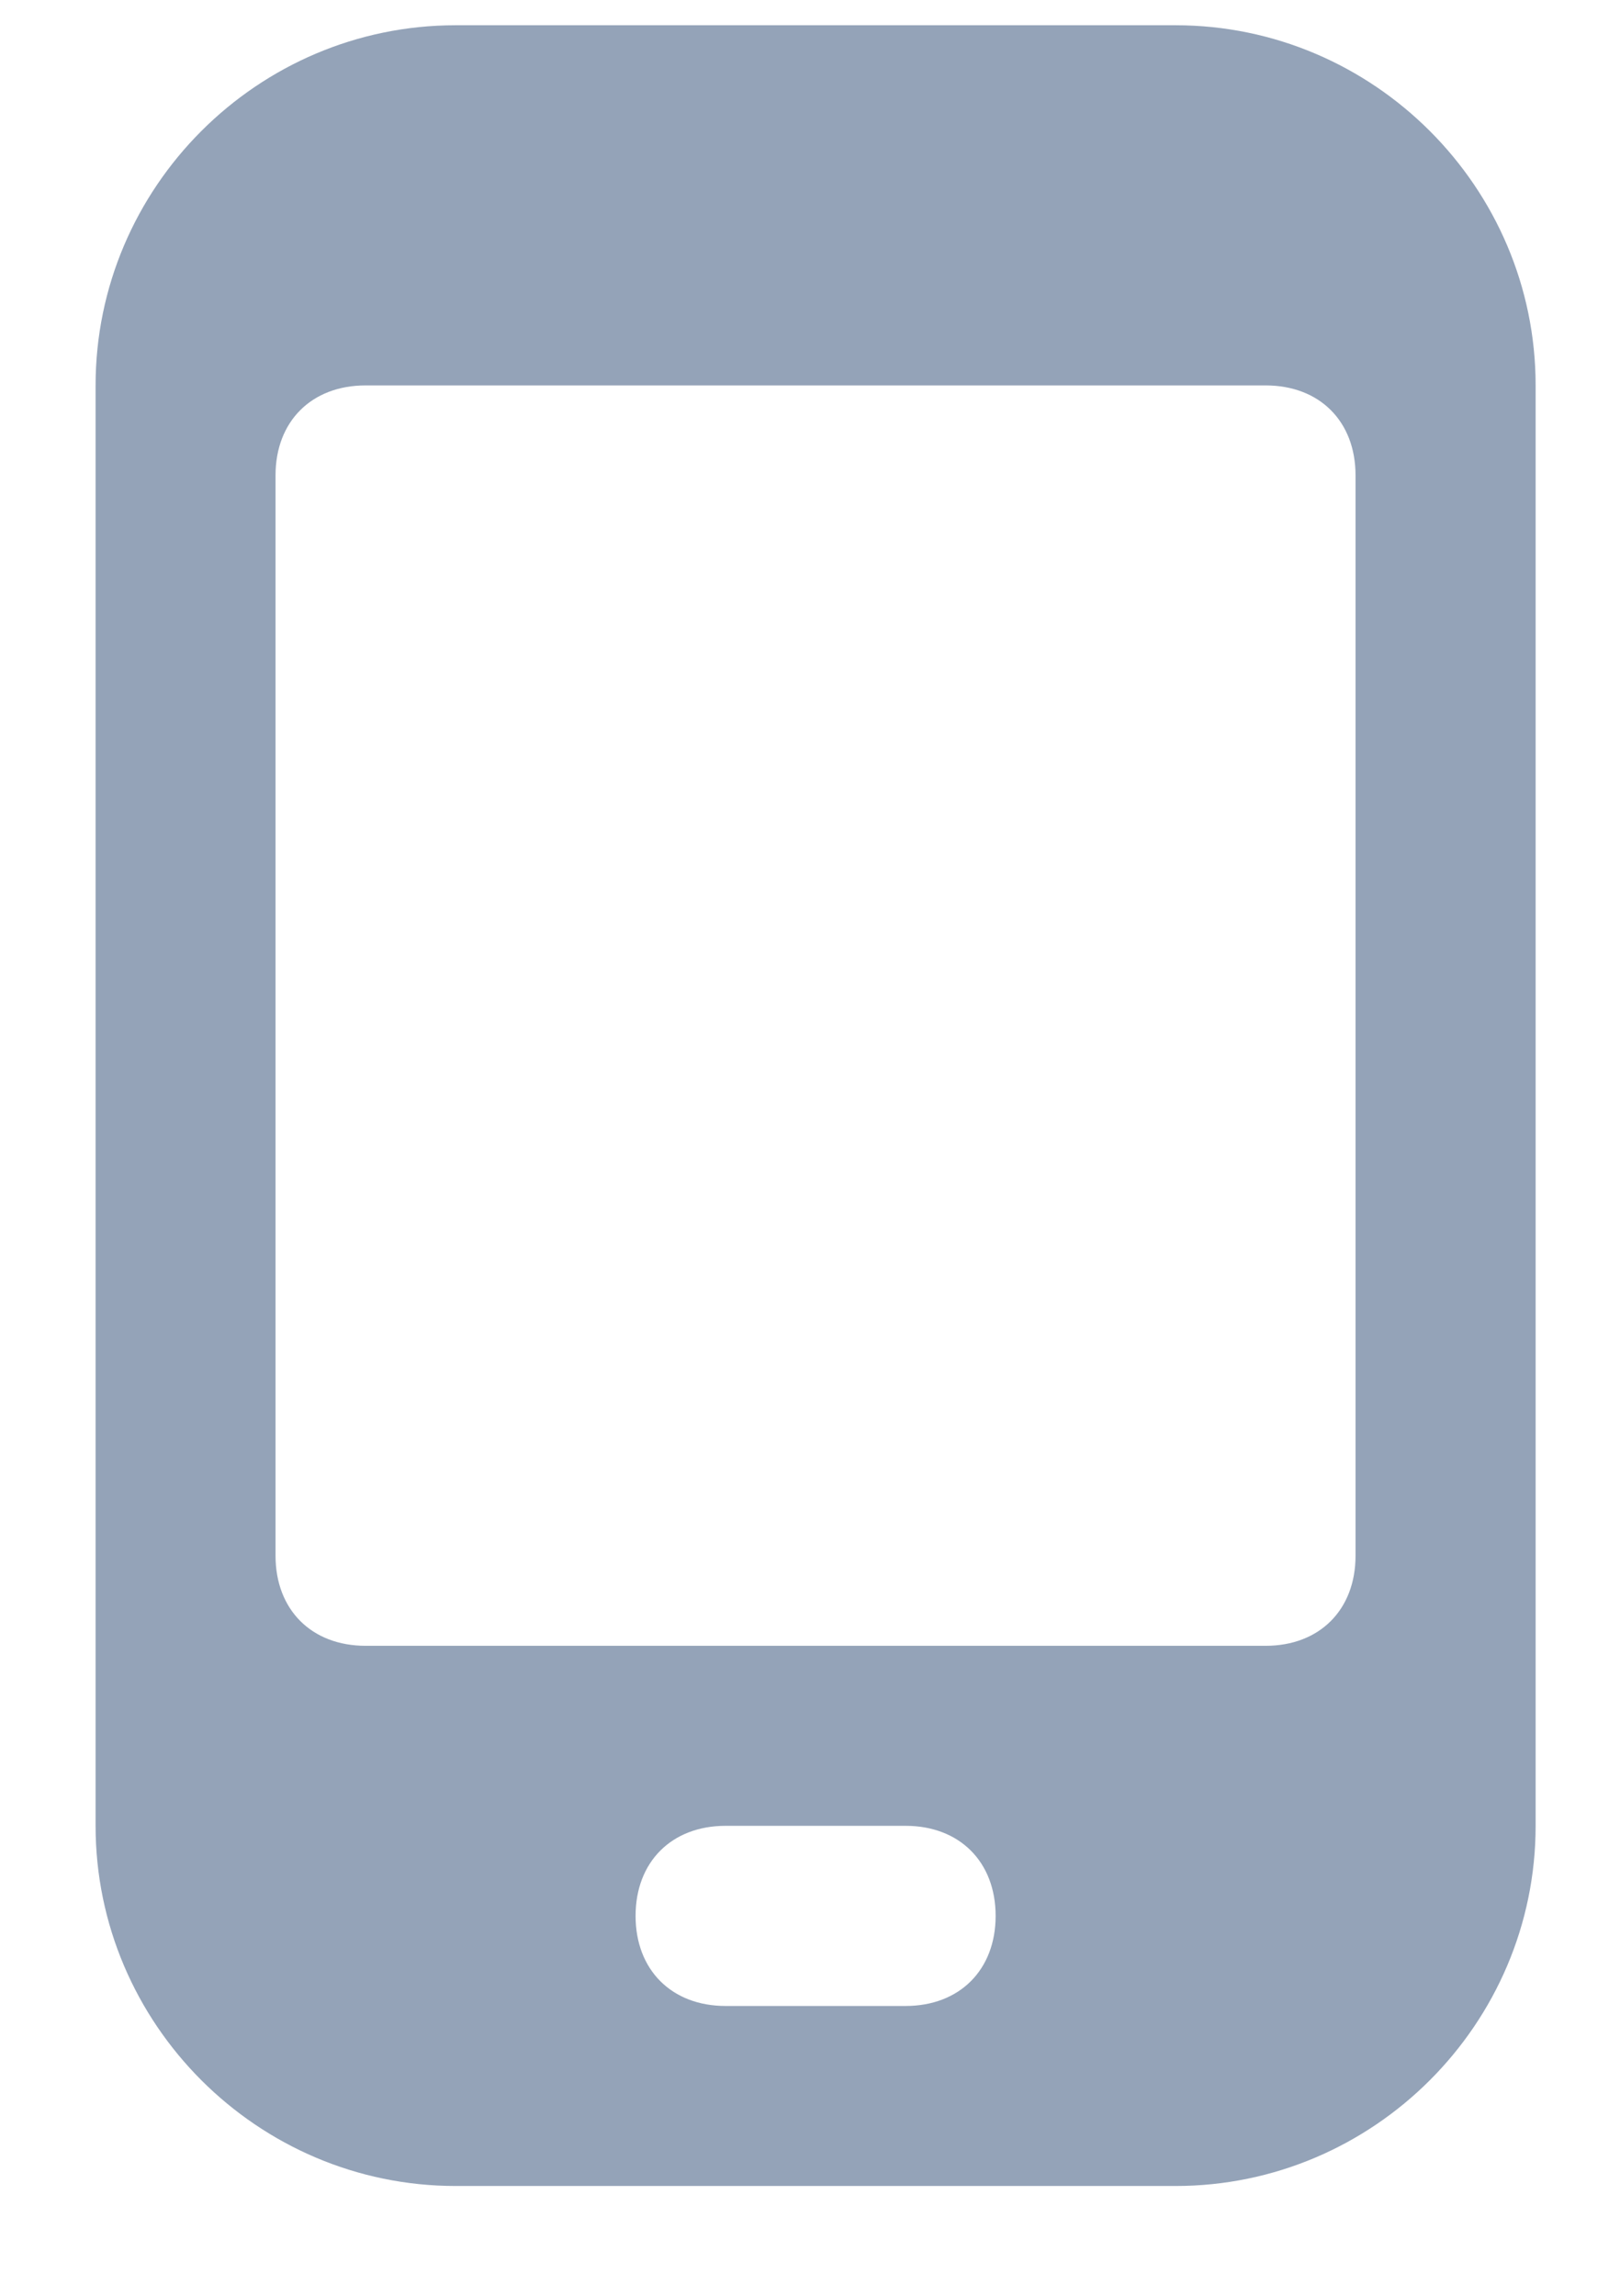 <svg width="12" height="17" viewBox="0 0 12 17" fill="none" xmlns="http://www.w3.org/2000/svg">
									<path d="M11.375 2.854C11.375 1.387 10.175 0.187 8.708 0.187H3.375C1.908 0.187 0.708 1.387 0.708 2.854V13.52C0.708 14.987 1.908 16.187 3.375 16.187H8.708C10.175 16.187 11.375 14.987 11.375 13.52V2.854ZM6.708 14.854H5.375C4.975 14.854 4.708 14.587 4.708 14.187C4.708 13.787 4.975 13.52 5.375 13.52H6.708C7.108 13.52 7.375 13.787 7.375 14.187C7.375 14.587 7.108 14.854 6.708 14.854ZM10.041 11.52C10.041 11.92 9.775 12.187 9.375 12.187H2.708C2.308 12.187 2.041 11.92 2.041 11.52V3.52C2.041 3.12 2.308 2.854 2.708 2.854H9.375C9.775 2.854 10.041 3.12 10.041 3.52V11.52Z" fill="#94A3B8"></path>
								</svg>